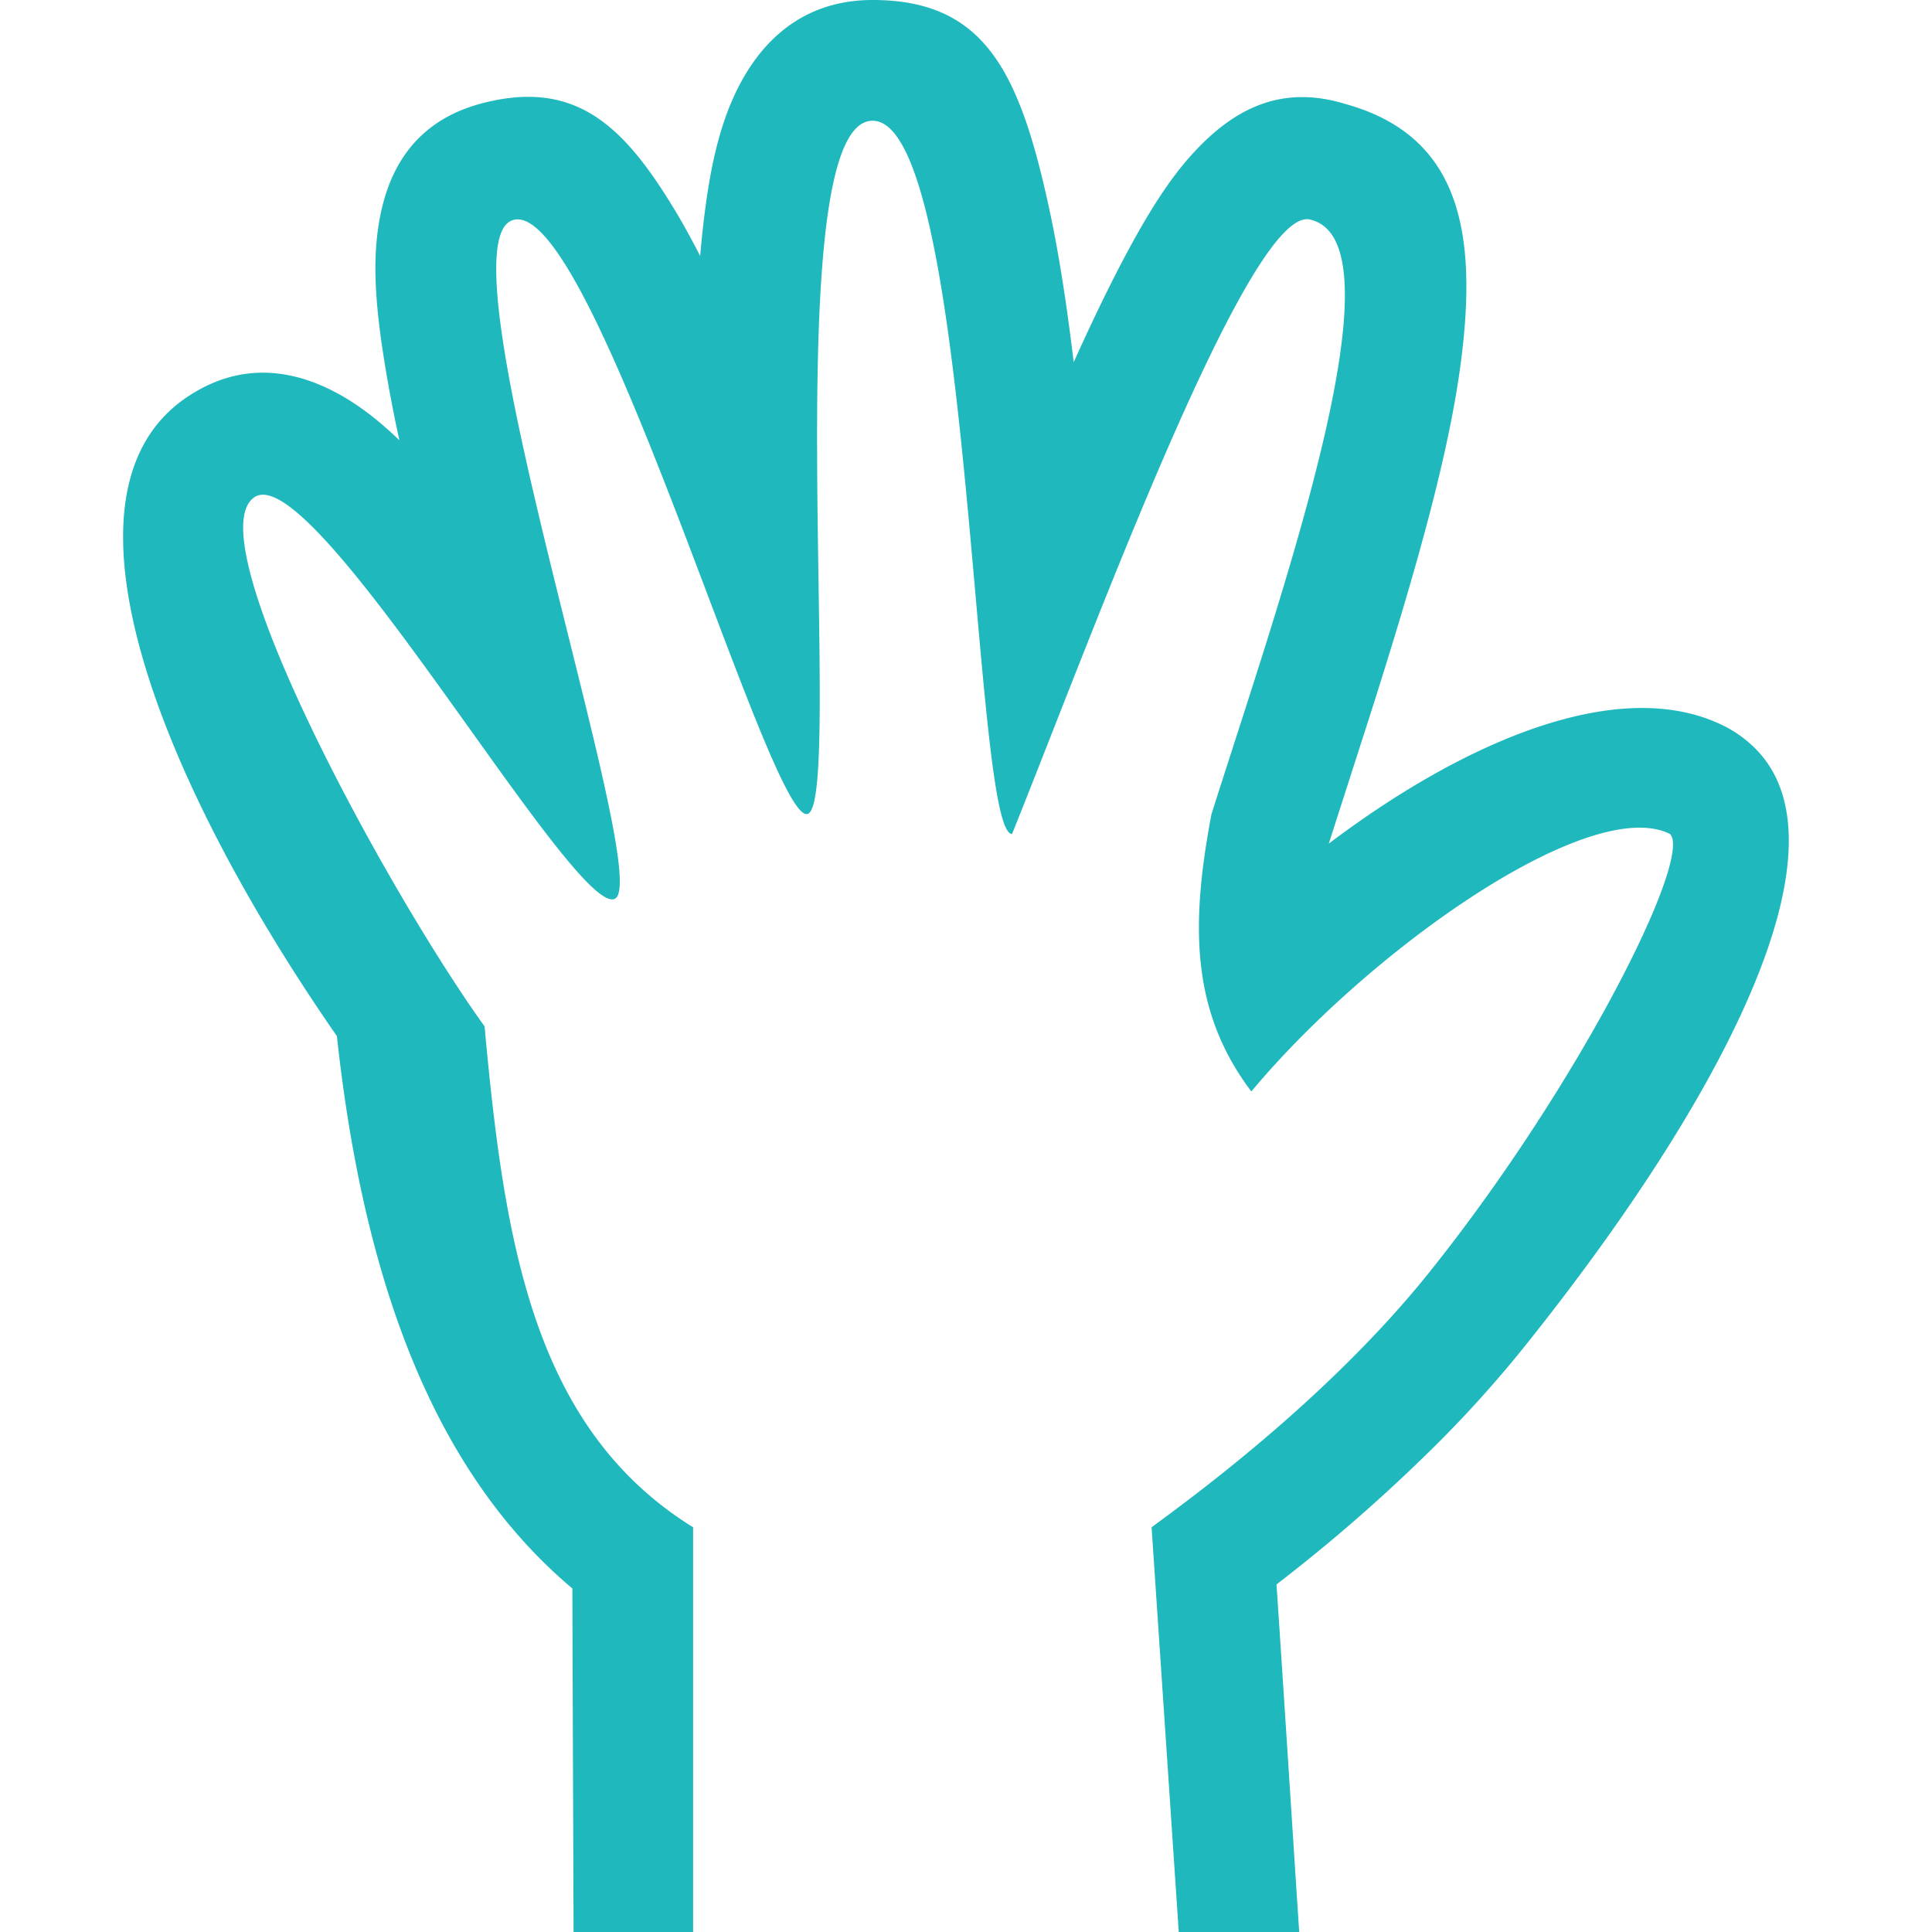 <svg xmlns="http://www.w3.org/2000/svg" width="32" height="32" viewBox="0 0 32 32">
    <g fill="none" fill-rule="evenodd">
        <path d="M0 0h32v32H0z"/>
        <path fill="#1EB8BD" fill-rule="nonzero" d="M19.524 32l-.45-6.703c.542-.404 2.878-2.077 4.592-4.214 2.469-3.078 4.383-6.883 3.994-7.27-1.321-.657-4.97 1.913-6.934 4.265-.99-1.312-1.014-2.73-.66-4.594 1.146-3.61 3.205-9.441 1.65-9.843-.99-.328-3.632 6.89-4.953 10.172-.66 0-.66-11.813-2.31-11.813-1.652 0-.432 11.484-1.093 11.484-.66 0-3.53-10.171-4.851-9.843-1.321.328 2.337 10.917 1.676 11.245-.66.328-4.978-7.308-5.969-6.652-.99.657 2.16 6.47 3.81 8.766.33 3.61.813 6.656 3.454 8.297V32H9.5l-.02-5.69c-2.28-1.919-3.455-5.056-3.9-9.149C2.742 13.074.688 8.174 3.113 6.567c.908-.602 1.815-.45 2.61.024.301.18.59.41.892.701a23.472 23.472 0 0 1-.291-1.583c-.096-.668-.132-1.22-.087-1.705.099-1.079.556-1.998 1.79-2.304 1.512-.376 2.306.38 3.154 1.786.136.226.274.477.416.755.024-.28.052-.542.085-.79.093-.703.226-1.279.435-1.766C12.529.719 13.268 0 14.452 0 16.3 0 16.88 1.177 17.37 3.418c.157.716.29 1.557.414 2.582.38-.845.727-1.547 1.046-2.114.307-.545.595-.976.9-1.314.666-.74 1.456-1.184 2.545-.852 1.903.522 2.211 2.113 1.916 4.323-.158 1.18-.521 2.623-1.094 4.506-.11.36-.227.735-.357 1.147-.136.427-.577 1.794-.731 2.277 2.298-1.735 4.846-2.793 6.54-1.952a2 2 0 0 1 .52.373c1.662 1.652-.607 5.906-3.843 9.94a19.862 19.862 0 0 1-1.563 1.719 27.77 27.77 0 0 1-2.52 2.19c.163 2.442.289 4.45.376 5.757h-1.995z"/>
    </g>
</svg>
